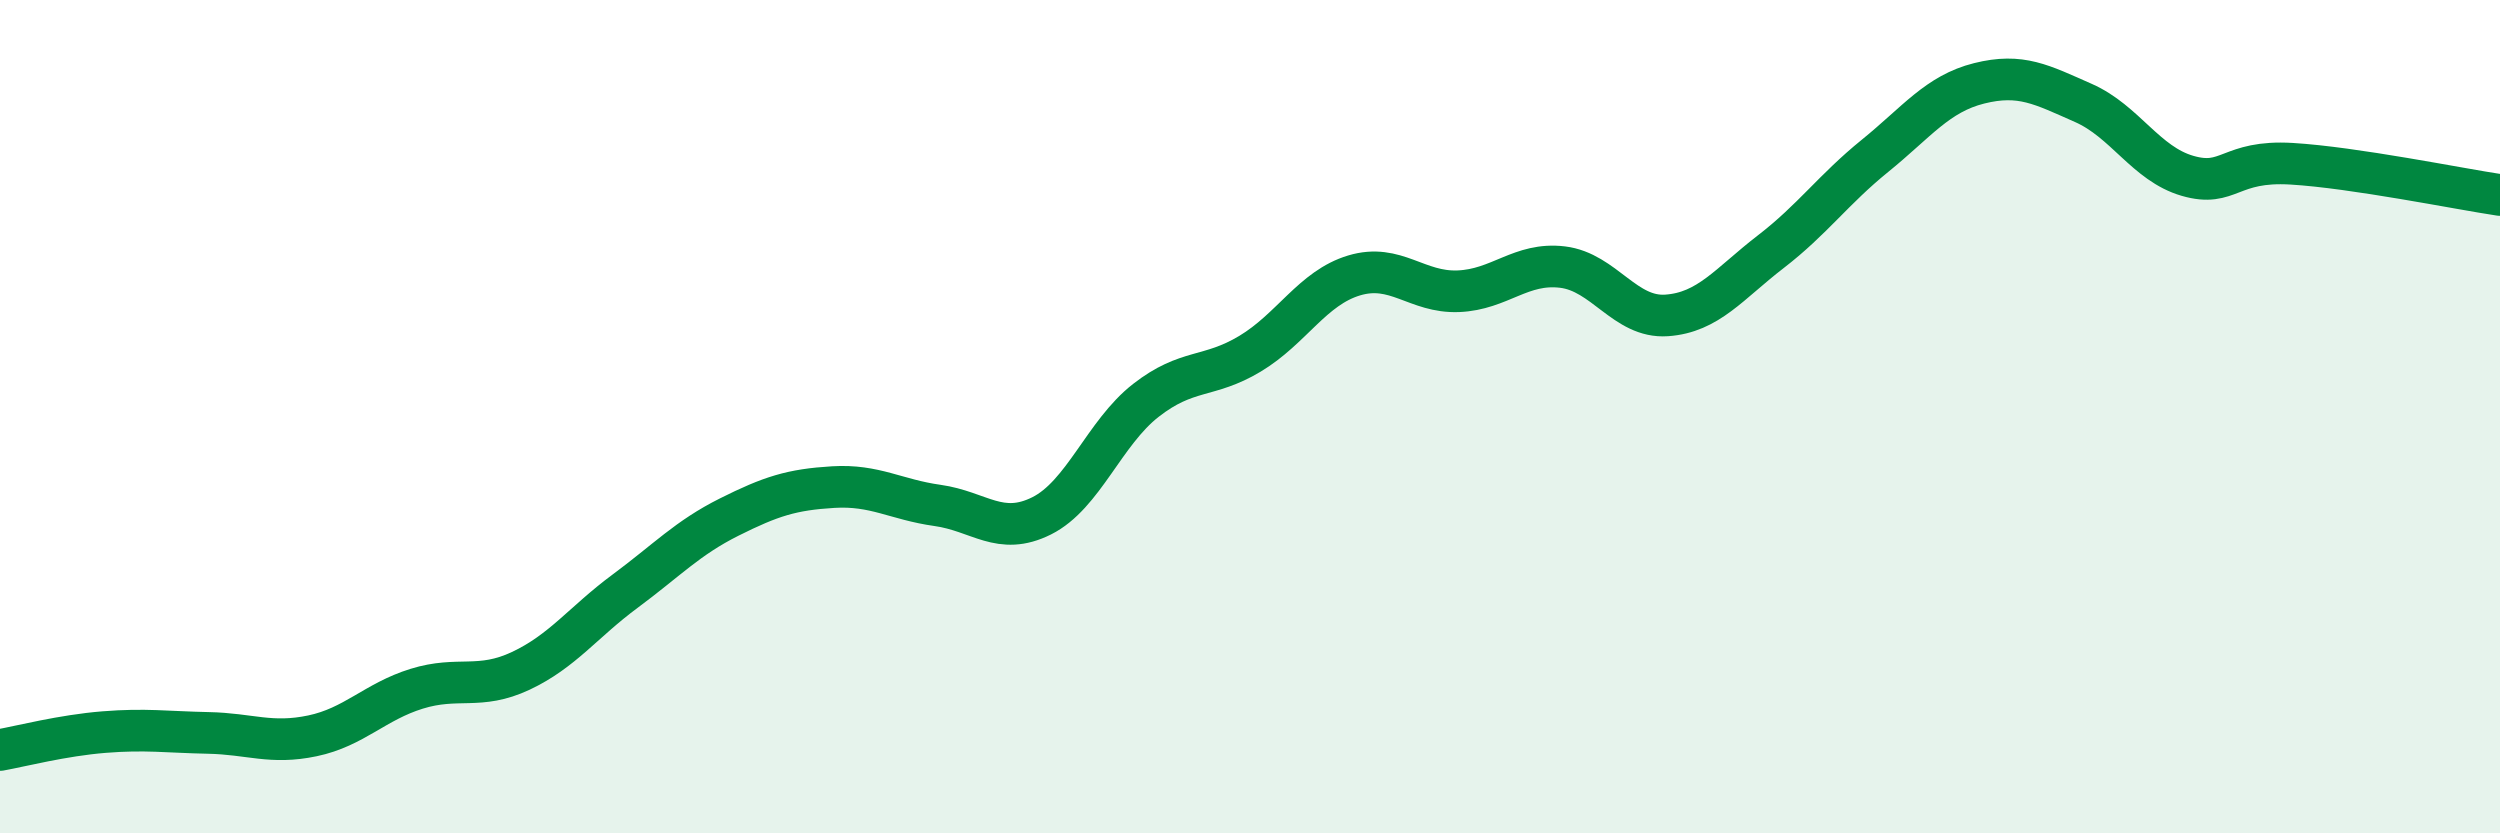 
    <svg width="60" height="20" viewBox="0 0 60 20" xmlns="http://www.w3.org/2000/svg">
      <path
        d="M 0,18 C 0.5,17.91 1.5,17.65 2.5,17.57 C 3.5,17.49 4,17.57 5,17.59 C 6,17.61 6.5,17.87 7.5,17.66 C 8.5,17.45 9,16.84 10,16.53 C 11,16.22 11.5,16.57 12.5,16.1 C 13.5,15.63 14,14.93 15,14.19 C 16,13.45 16.5,12.91 17.5,12.41 C 18.5,11.91 19,11.75 20,11.69 C 21,11.63 21.5,11.99 22.5,12.13 C 23.5,12.27 24,12.88 25,12.38 C 26,11.88 26.5,10.39 27.5,9.61 C 28.5,8.83 29,9.09 30,8.49 C 31,7.89 31.5,6.91 32.5,6.61 C 33.5,6.31 34,7.03 35,6.99 C 36,6.95 36.5,6.29 37.5,6.41 C 38.5,6.53 39,7.64 40,7.57 C 41,7.5 41.5,6.81 42.5,6.04 C 43.5,5.27 44,4.55 45,3.74 C 46,2.93 46.5,2.25 47.5,2 C 48.5,1.75 49,2.03 50,2.47 C 51,2.91 51.5,3.93 52.5,4.22 C 53.5,4.51 53.5,3.84 55,3.93 C 56.5,4.02 59,4.53 60,4.68L60 20L0 20Z"
        fill="#008740"
        opacity="0.1"
        stroke-linecap="round"
        stroke-linejoin="round"
      />
      <path
        d="M 0,18 C 0.5,17.91 1.5,17.65 2.5,17.57 C 3.5,17.49 4,17.57 5,17.59 C 6,17.61 6.5,17.87 7.5,17.66 C 8.5,17.45 9,16.84 10,16.53 C 11,16.22 11.5,16.57 12.5,16.1 C 13.5,15.63 14,14.93 15,14.19 C 16,13.45 16.5,12.91 17.5,12.41 C 18.5,11.91 19,11.75 20,11.69 C 21,11.63 21.5,11.99 22.5,12.13 C 23.5,12.27 24,12.88 25,12.38 C 26,11.88 26.5,10.39 27.5,9.61 C 28.5,8.83 29,9.09 30,8.49 C 31,7.89 31.5,6.91 32.5,6.61 C 33.5,6.31 34,7.03 35,6.99 C 36,6.95 36.5,6.29 37.5,6.41 C 38.5,6.53 39,7.64 40,7.57 C 41,7.5 41.5,6.81 42.5,6.04 C 43.5,5.27 44,4.55 45,3.74 C 46,2.93 46.5,2.25 47.5,2 C 48.5,1.75 49,2.03 50,2.47 C 51,2.91 51.5,3.93 52.5,4.22 C 53.5,4.51 53.5,3.84 55,3.93 C 56.5,4.02 59,4.53 60,4.68"
        stroke="#008740"
        stroke-width="1"
        fill="none"
        stroke-linecap="round"
        stroke-linejoin="round"
      />
    </svg>
  